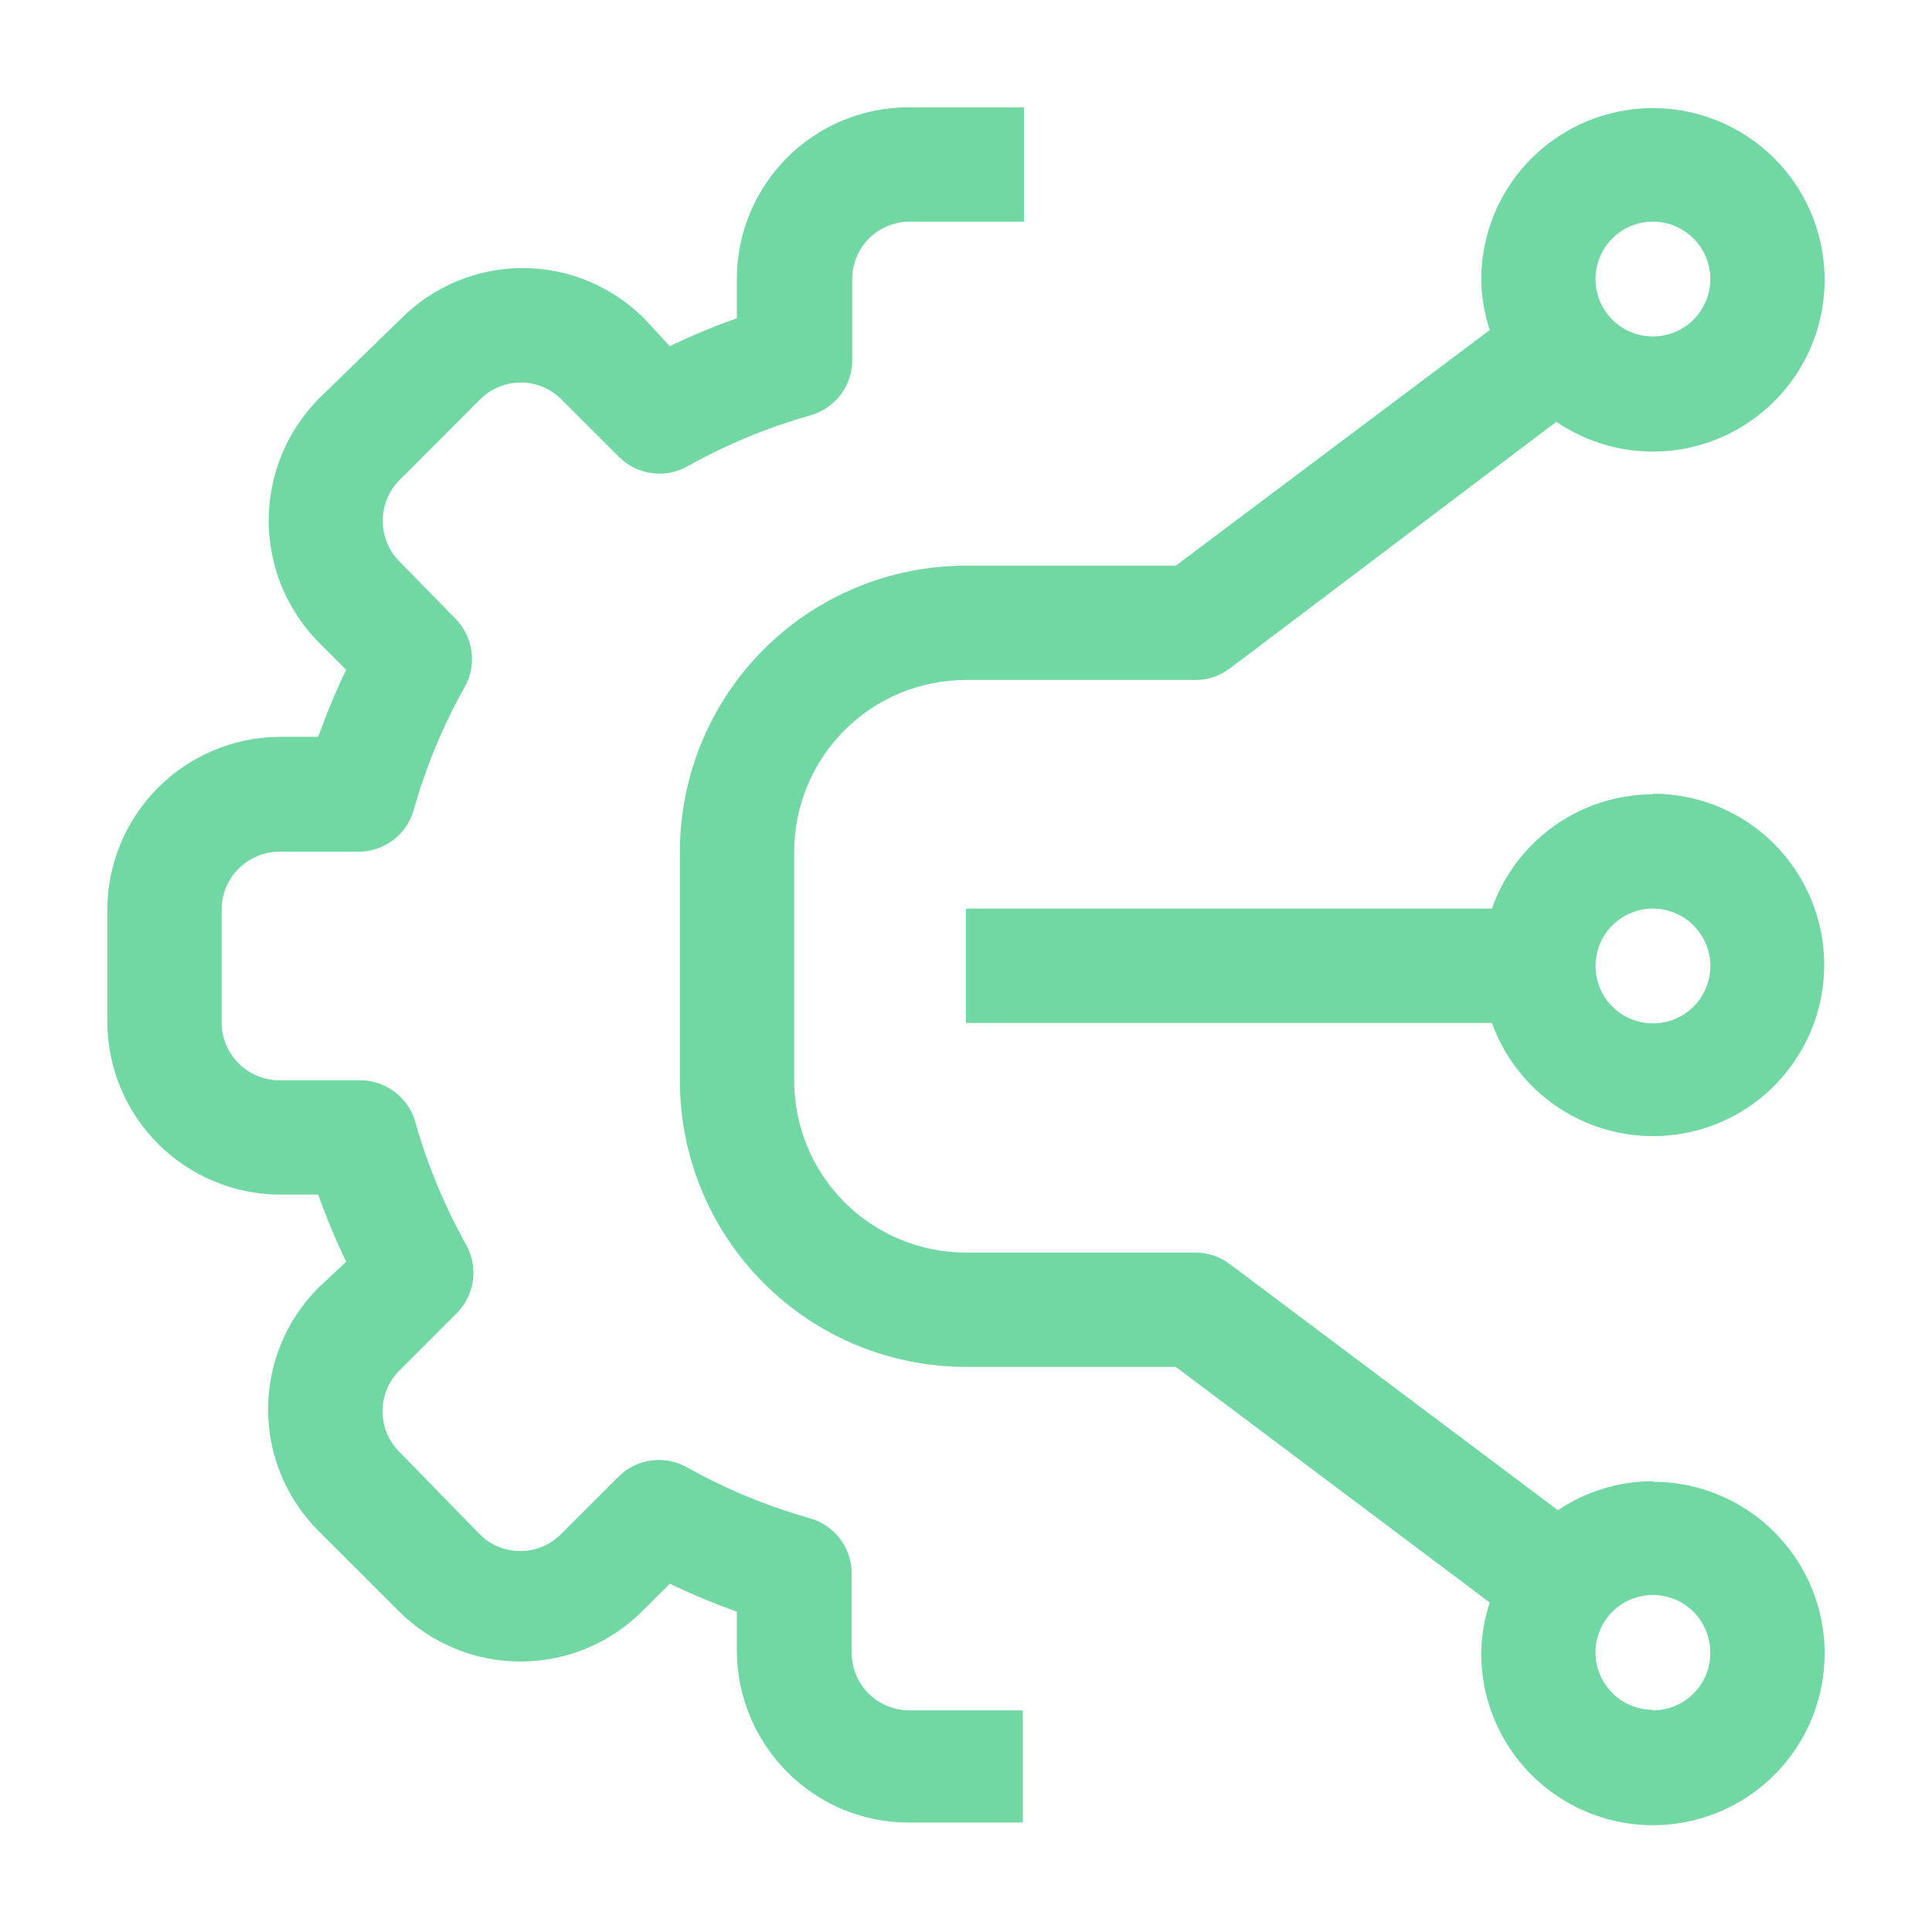 <svg width="24" height="24" viewBox="0 0 24 24" fill="none" xmlns="http://www.w3.org/2000/svg">
<path d="M10.786 21.034C10.655 20.9 10.58 20.721 10.58 20.534V19.527C10.575 19.375 10.523 19.228 10.429 19.108C10.335 18.988 10.206 18.901 10.06 18.86C9.528 18.71 9.015 18.497 8.533 18.227C8.397 18.151 8.24 18.122 8.086 18.143C7.932 18.165 7.789 18.236 7.68 18.347L6.966 19.06C6.833 19.193 6.652 19.268 6.463 19.268C6.274 19.268 6.093 19.193 5.96 19.06L4.96 18.034C4.827 17.9 4.752 17.719 4.752 17.53C4.752 17.341 4.827 17.16 4.96 17.027L5.673 16.314C5.782 16.204 5.852 16.063 5.874 15.91C5.896 15.758 5.867 15.602 5.793 15.467C5.523 14.985 5.31 14.472 5.16 13.94C5.119 13.794 5.032 13.664 4.912 13.571C4.792 13.477 4.645 13.424 4.493 13.42H3.466C3.278 13.418 3.097 13.343 2.964 13.209C2.83 13.076 2.755 12.896 2.753 12.707V11.287C2.756 11.099 2.833 10.921 2.966 10.789C3.099 10.657 3.279 10.582 3.466 10.58H4.473C4.625 10.576 4.772 10.523 4.892 10.43C5.012 10.336 5.099 10.207 5.14 10.06C5.29 9.528 5.502 9.016 5.773 8.534C5.849 8.398 5.878 8.241 5.856 8.087C5.835 7.933 5.763 7.79 5.653 7.68L4.96 6.973C4.828 6.839 4.755 6.658 4.755 6.47C4.755 6.282 4.828 6.101 4.96 5.967L5.966 4.96C6.1 4.827 6.281 4.752 6.47 4.752C6.658 4.752 6.839 4.827 6.973 4.96L7.686 5.673C7.796 5.784 7.939 5.855 8.093 5.877C8.247 5.899 8.404 5.869 8.54 5.793C9.022 5.523 9.534 5.311 10.066 5.16C10.213 5.119 10.342 5.032 10.436 4.912C10.529 4.792 10.582 4.646 10.586 4.494V3.467C10.586 3.278 10.662 3.096 10.795 2.962C10.929 2.829 11.111 2.753 11.3 2.753H12.72V1.333H11.286C10.72 1.333 10.178 1.558 9.778 1.958C9.378 2.358 9.153 2.901 9.153 3.467V3.954C8.869 4.054 8.591 4.17 8.32 4.3L8 3.954C7.6 3.555 7.058 3.33 6.493 3.33C5.928 3.33 5.386 3.555 4.986 3.954L3.953 4.96C3.559 5.363 3.338 5.904 3.338 6.467C3.338 7.03 3.559 7.571 3.953 7.973L4.3 8.32C4.169 8.592 4.054 8.87 3.953 9.153H3.466C2.902 9.159 2.363 9.385 1.964 9.784C1.565 10.183 1.338 10.723 1.333 11.287V12.707C1.338 13.271 1.565 13.811 1.964 14.21C2.363 14.608 2.902 14.835 3.466 14.84H3.953C4.054 15.124 4.17 15.402 4.3 15.674L3.953 16C3.554 16.4 3.33 16.942 3.33 17.507C3.33 18.072 3.554 18.614 3.953 19.014L4.96 20.02C5.36 20.418 5.902 20.64 6.466 20.64C7.031 20.64 7.572 20.418 7.973 20.02L8.32 19.674C8.591 19.803 8.869 19.919 9.153 20.02V20.507C9.155 21.072 9.381 21.613 9.78 22.014C9.977 22.212 10.212 22.37 10.47 22.478C10.729 22.585 11.006 22.64 11.286 22.64H12.706V21.247H11.286C11.098 21.244 10.919 21.167 10.786 21.034Z" fill="#71D8A4"/>
<path d="M20.533 18.4C20.113 18.4 19.702 18.526 19.353 18.76L15.273 15.7C15.15 15.608 15 15.559 14.846 15.56H12C11.434 15.56 10.891 15.335 10.491 14.935C10.091 14.535 9.866 13.992 9.866 13.427V10.58C9.866 10.014 10.091 9.472 10.491 9.071C10.891 8.671 11.434 8.447 12 8.447H14.846C15 8.448 15.15 8.398 15.273 8.307L19.333 5.24C19.727 5.508 20.198 5.636 20.673 5.605C21.148 5.574 21.599 5.384 21.954 5.067C22.309 4.75 22.548 4.324 22.632 3.855C22.717 3.387 22.642 2.904 22.421 2.483C22.199 2.061 21.843 1.726 21.409 1.531C20.975 1.335 20.488 1.291 20.026 1.404C19.564 1.517 19.152 1.782 18.858 2.155C18.563 2.529 18.402 2.991 18.4 3.467C18.403 3.682 18.439 3.896 18.506 4.1L14.606 7.027H12C11.057 7.027 10.153 7.401 9.487 8.067C8.821 8.734 8.446 9.638 8.446 10.58V13.427C8.446 14.369 8.821 15.273 9.487 15.939C10.153 16.606 11.057 16.98 12 16.98H14.606L18.506 19.907C18.439 20.111 18.403 20.325 18.4 20.54C18.4 20.962 18.525 21.374 18.759 21.725C18.994 22.076 19.327 22.349 19.717 22.511C20.106 22.672 20.535 22.715 20.949 22.632C21.363 22.55 21.743 22.347 22.041 22.049C22.34 21.75 22.543 21.37 22.625 20.956C22.708 20.542 22.665 20.113 22.504 19.724C22.342 19.334 22.069 19.001 21.718 18.766C21.367 18.532 20.955 18.407 20.533 18.407V18.4ZM20.533 2.753C20.674 2.753 20.812 2.795 20.929 2.874C21.047 2.952 21.138 3.063 21.192 3.194C21.246 3.324 21.26 3.467 21.233 3.606C21.205 3.744 21.137 3.871 21.037 3.971C20.938 4.071 20.811 4.139 20.672 4.166C20.534 4.194 20.39 4.18 20.26 4.126C20.13 4.072 20.018 3.98 19.94 3.863C19.861 3.746 19.82 3.608 19.82 3.467C19.82 3.277 19.895 3.096 20.029 2.962C20.162 2.828 20.344 2.753 20.533 2.753ZM20.533 21.24C20.392 21.24 20.254 21.198 20.137 21.12C20.019 21.041 19.928 20.93 19.874 20.8C19.82 20.669 19.806 20.526 19.833 20.387C19.861 20.249 19.929 20.122 20.029 20.022C20.128 19.922 20.255 19.855 20.394 19.827C20.532 19.799 20.676 19.814 20.806 19.868C20.936 19.922 21.048 20.013 21.126 20.13C21.204 20.248 21.246 20.386 21.246 20.527C21.247 20.621 21.229 20.714 21.194 20.802C21.159 20.889 21.106 20.968 21.04 21.035C20.973 21.102 20.895 21.155 20.808 21.192C20.721 21.228 20.627 21.247 20.533 21.247V21.24Z" fill="#71D8A4"/>
<path d="M20.533 9.867C20.094 9.868 19.666 10.005 19.308 10.259C18.95 10.513 18.679 10.872 18.533 11.287H12V12.707H18.533C18.665 13.073 18.895 13.396 19.198 13.641C19.501 13.886 19.865 14.042 20.251 14.094C20.637 14.146 21.03 14.091 21.387 13.935C21.744 13.779 22.051 13.528 22.274 13.209C22.498 12.89 22.631 12.516 22.656 12.128C22.682 11.739 22.601 11.351 22.421 11.006C22.242 10.66 21.971 10.37 21.638 10.168C21.305 9.966 20.923 9.86 20.533 9.86V9.867ZM20.533 12.713C20.392 12.713 20.254 12.671 20.137 12.593C20.02 12.515 19.928 12.403 19.874 12.273C19.82 12.143 19.806 11.999 19.834 11.861C19.861 11.722 19.929 11.595 20.029 11.495C20.129 11.396 20.256 11.328 20.394 11.3C20.532 11.273 20.676 11.287 20.806 11.341C20.937 11.395 21.048 11.486 21.126 11.604C21.205 11.721 21.247 11.859 21.247 12C21.247 12.189 21.172 12.37 21.038 12.504C20.904 12.638 20.723 12.713 20.533 12.713Z" fill="#71D8A4"/>
</svg>
